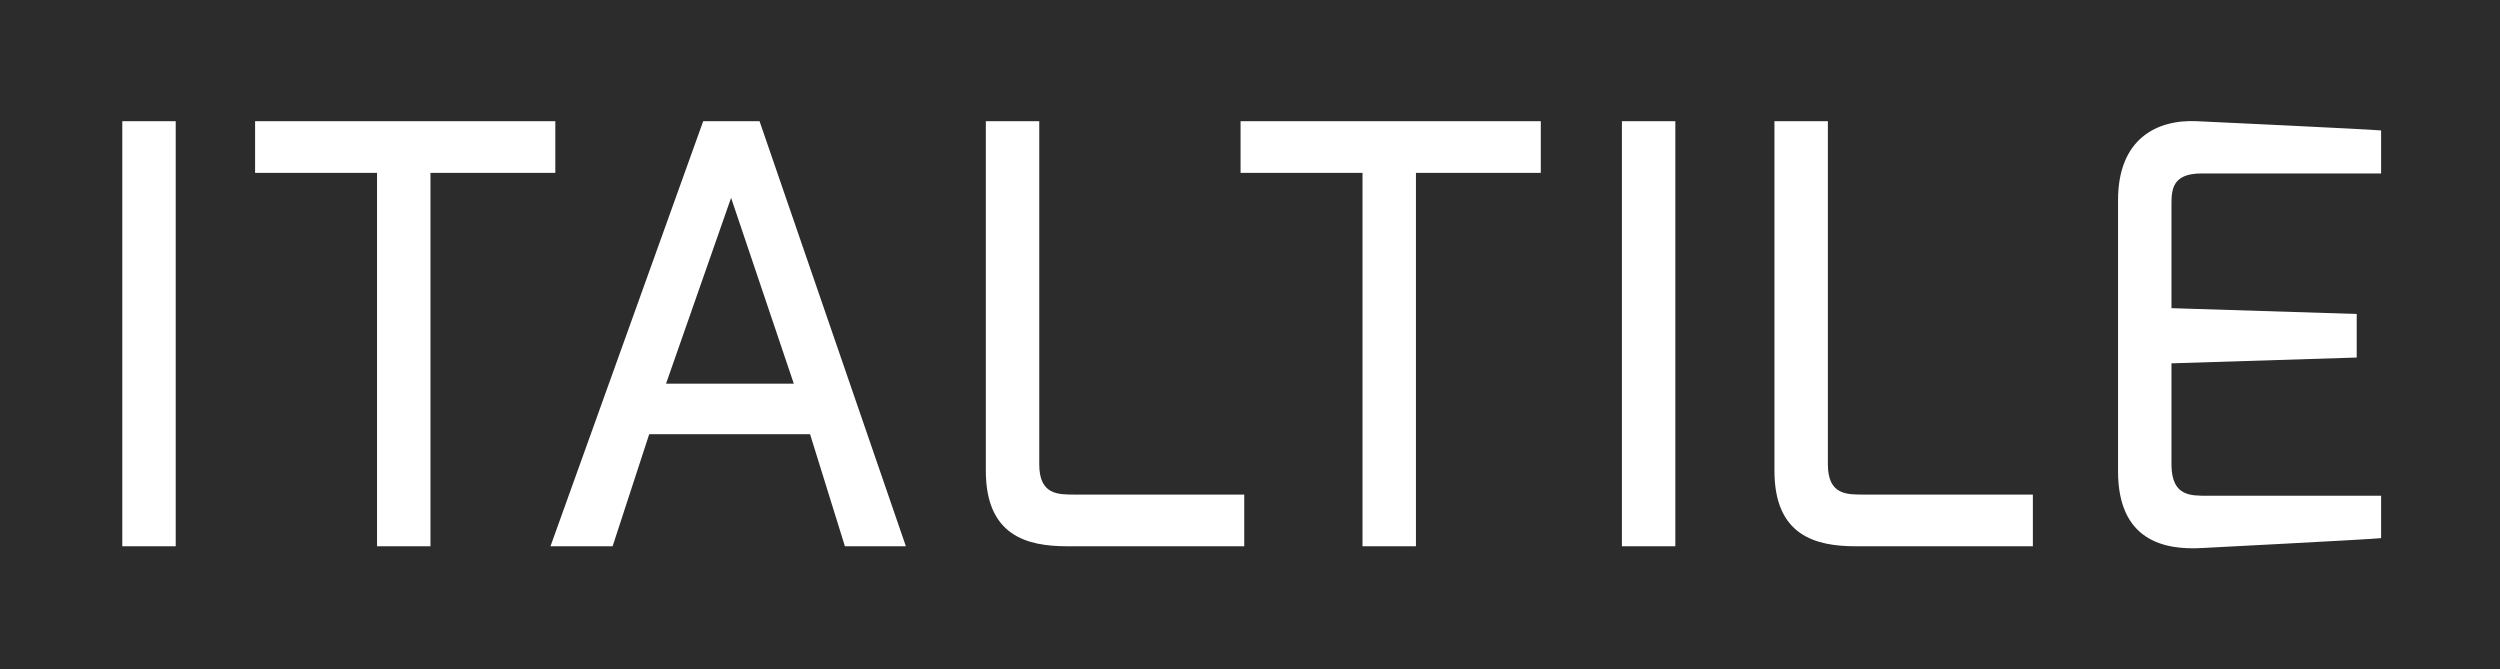 <?xml version="1.0" encoding="UTF-8"?>
<svg width="508px" height="136px" viewBox="0 0 508 136" version="1.1" xmlns="http://www.w3.org/2000/svg" xmlns:xlink="http://www.w3.org/1999/xlink">
    <!-- Generator: Sketch 55.2 (78181) - https://sketchapp.com -->
    <title>logo</title>
    <desc>Created with Sketch.</desc>
    <g id="Page-1" stroke="none" stroke-width="1" fill="none" fill-rule="evenodd">
        <g id="logo">
            <rect id="Rectangle" fill="#2C2C2C" x="0" y="0" width="508" height="136"></rect>
            <path d="M24.85,111 L24.85,24.624 L35.706,24.624 L35.706,111 L24.85,111 Z M51.834,35.126 L51.834,24.624 L112.84,24.624 L112.84,35.126 L87.47,35.126 L87.47,111 L76.614,111 L76.614,35.126 L51.834,35.126 Z M135.34,77.96 L161.3,77.96 L148.556,40.2 L135.34,77.96 Z M111.858,111 L142.892,24.624 L154.338,24.624 L184.074,111 L171.684,111 L164.604,88.226 L131.918,88.226 L124.484,111 L111.858,111 Z M200.32,95.66 L200.32,24.624 L211.176,24.624 L211.176,94.362 C211.176,100.616 215.07,100.498 218.492,100.498 L252.83,100.498 L252.83,111 L216.84,111 C208.698,111 200.32,108.876 200.32,95.66 Z M252.084,35.126 L252.084,24.624 L313.09,24.624 L313.09,35.126 L287.72,35.126 L287.72,111 L276.864,111 L276.864,35.126 L252.084,35.126 Z M329.572,111 L329.572,24.624 L340.428,24.624 L340.428,111 L329.572,111 Z M360.568,95.66 L360.568,24.624 L371.424,24.624 L371.424,94.362 C371.424,100.616 375.318,100.498 378.74,100.498 L413.078,100.498 L413.078,111 L377.088,111 C368.946,111 360.568,108.876 360.568,95.66 Z M430.386,95.778 L430.386,40.672 C430.386,28.164 438.292,24.27 446.316,24.624 C446.316,24.624 481.716,26.276 483.84,26.512 L483.84,35.244 L447.378,35.244 C441.242,35.244 441.242,38.666 441.242,41.852 L441.242,62.62 L478.884,63.8 L478.884,72.65 L441.242,73.83 L441.242,94.598 C441.36,100.852 445.136,100.734 448.558,100.734 L483.84,100.734 L483.84,109.348 C481.952,109.584 447.496,111.354 447.496,111.354 C439.708,111.826 430.386,109.82 430.386,95.778 Z" id="ITALTILE" fill="#FFFFFF" fill-rule="nonzero"></path>
        </g>
    </g>
</svg>